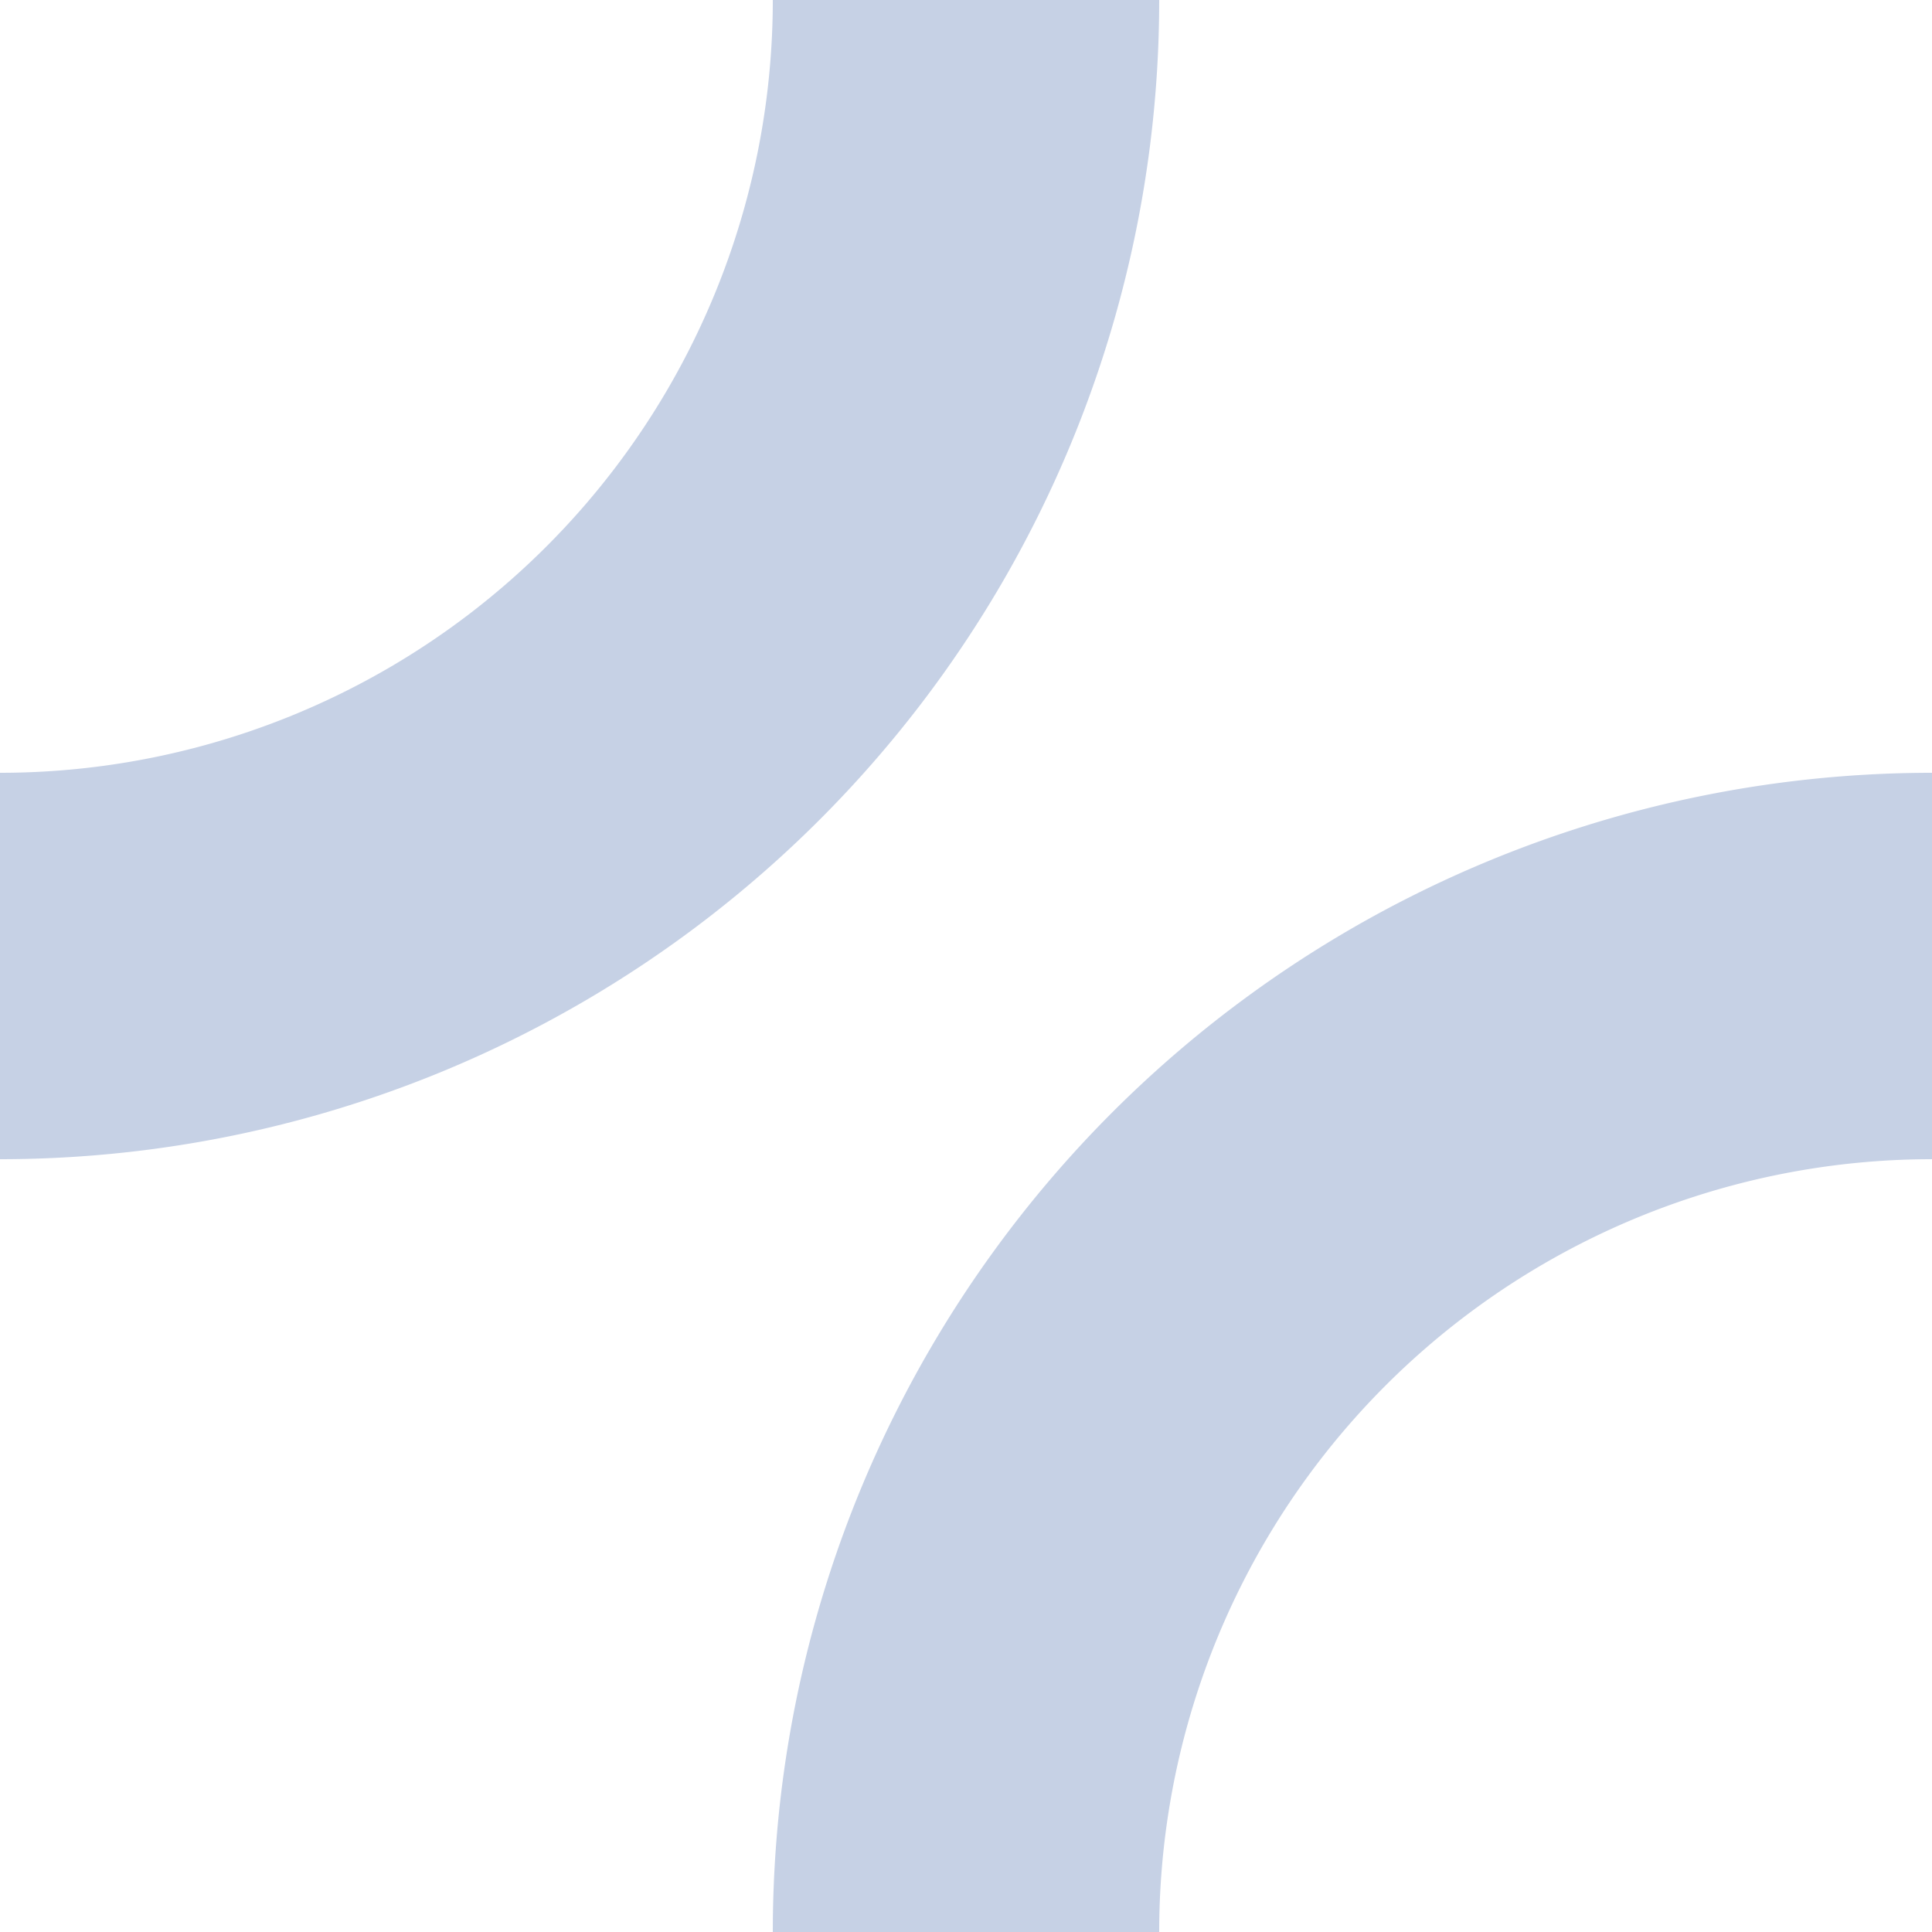 <?xml version="1.0" encoding="UTF-8"?>
<svg xmlns="http://www.w3.org/2000/svg" width="500" height="500">
 <title>exSTRr+l steel</title>
 <path stroke="#C6D1E5" d="M 0,250 A 250,250 0 0 0 250,0 m 0,500 a 250,250 0 0 1 500,0" stroke-width="100" fill="none"/>
</svg>